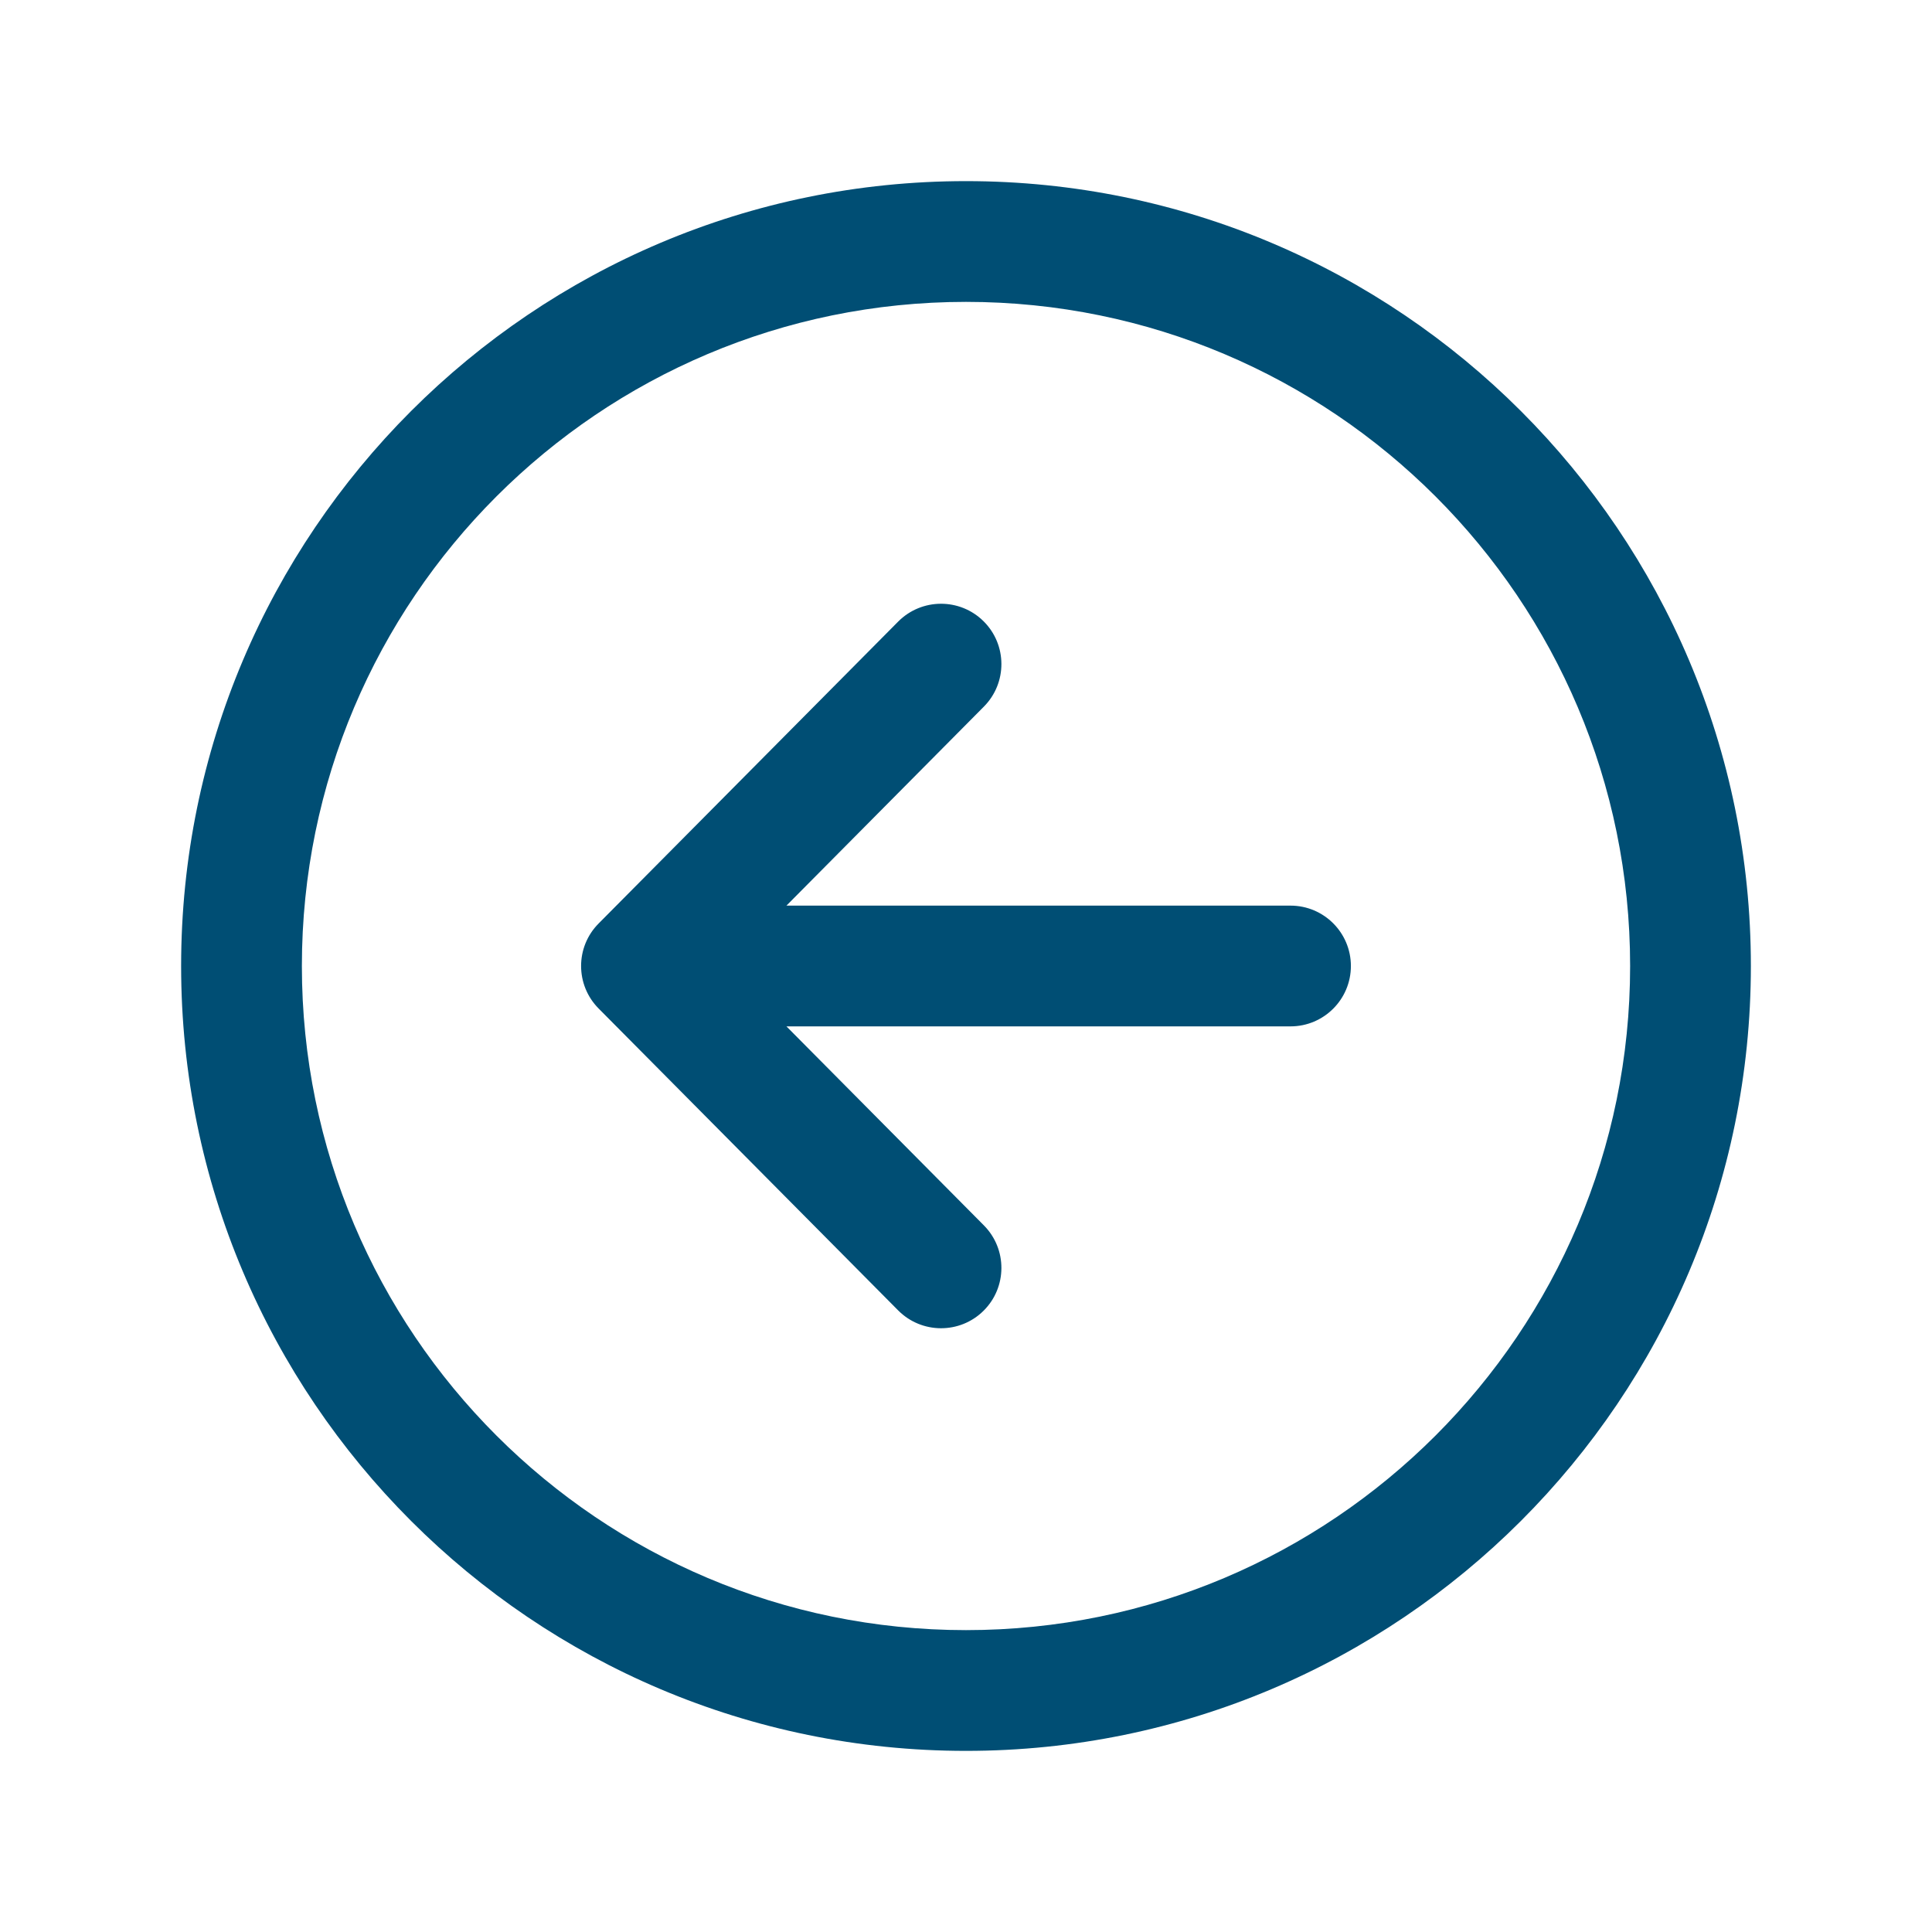 <svg width="32" height="32" viewBox="0 0 32 32" fill="none" xmlns="http://www.w3.org/2000/svg">
<g id="arrow-back-circle">
<path id="Vector" fill-rule="evenodd" clip-rule="evenodd" d="M3 16C3 8.823 8.823 3 16 3C23.177 3 29 8.823 29 16C29 23.177 23.177 29 16 29C8.823 29 3 23.177 3 16ZM16 5C9.927 5 5 9.927 5 16C5 22.073 9.927 27 16 27C22.073 27 27 22.073 27 16C27 9.927 22.073 5 16 5ZM16.291 10.29C16.683 10.679 16.685 11.312 16.296 11.704L13.026 15H21.375C21.927 15 22.375 15.448 22.375 16C22.375 16.552 21.927 17 21.375 17H13.026L16.296 20.296C16.685 20.688 16.683 21.321 16.291 21.71C15.899 22.099 15.265 22.096 14.876 21.704L9.915 16.704C9.528 16.314 9.528 15.685 9.915 15.296L14.876 10.296C15.265 9.904 15.899 9.901 16.291 10.29Z" fill="#004E74"/>
</g>
</svg>
